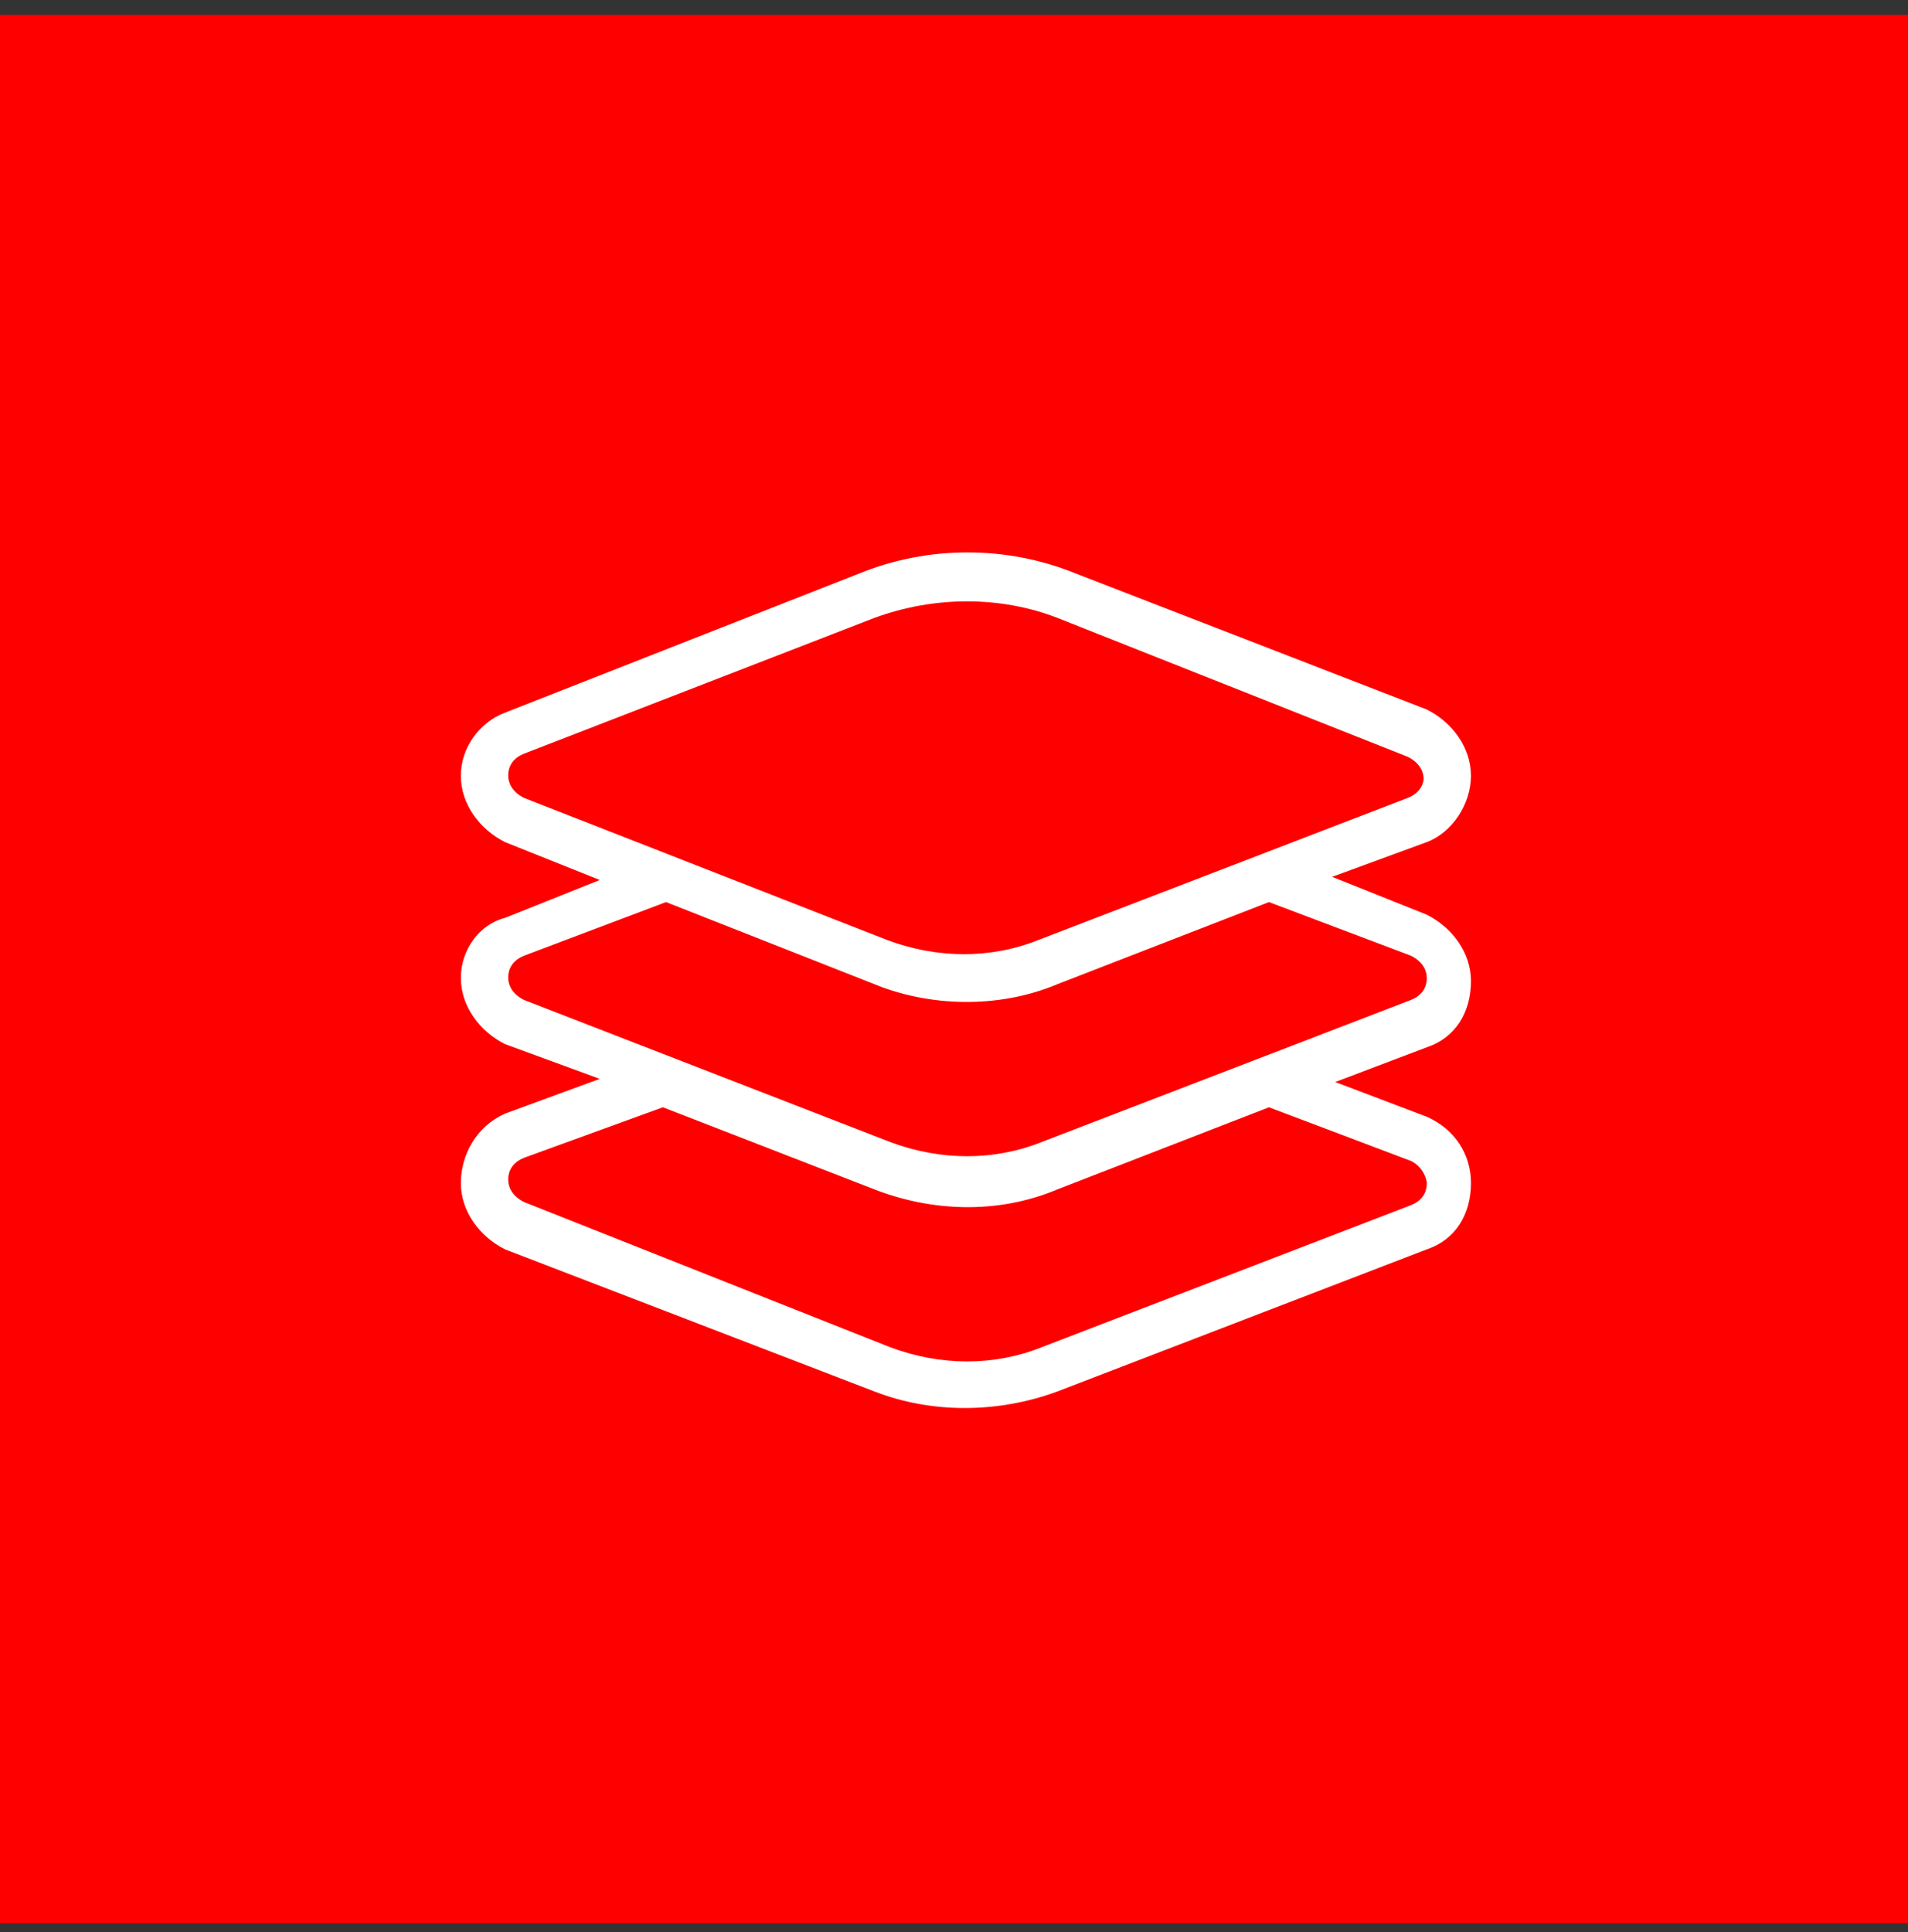 <svg xmlns="http://www.w3.org/2000/svg" width="80" height="81" viewBox="0 0 80 81" fill="none"><rect x="0" y="0" width="80" height="81" fill="#333333" stroke="none"/><rect y="0.625" width="80" height="80" fill="#FF0000"></rect><path d="M61.676 32.522C61.676 31.331 60.882 30.272 59.823 29.743L45.132 24.052C42.22 22.86 38.911 22.86 36 24.052L21.176 29.875C20.117 30.272 19.323 31.331 19.323 32.522C19.323 33.713 20.117 34.772 21.176 35.302L25.147 36.89L21.176 38.478C20.117 38.743 19.323 39.802 19.323 40.993C19.323 42.184 20.117 43.243 21.176 43.772L25.147 45.228L21.176 46.684C19.985 47.213 19.323 48.404 19.323 49.596C19.323 50.787 20.117 51.846 21.176 52.375L36.661 58.331C39.044 59.258 41.823 59.258 44.338 58.331L59.823 52.375C61.014 51.978 61.676 50.919 61.676 49.596C61.676 48.404 61.014 47.346 59.823 46.816L55.985 45.36L59.823 43.904C61.014 43.508 61.676 42.449 61.676 41.125C61.676 39.934 60.882 38.875 59.823 38.346L55.853 36.758L59.823 35.302C60.882 34.904 61.676 33.713 61.676 32.522ZM53.206 46.419L59.161 48.669C59.691 48.934 59.823 49.463 59.823 49.596C59.823 49.728 59.823 50.258 59.161 50.522L43.676 56.478C41.691 57.272 39.441 57.272 37.323 56.478L21.97 50.39C21.441 50.125 21.308 49.728 21.308 49.463C21.308 49.331 21.308 48.802 21.97 48.537L27.794 46.419L36.661 49.86C39.044 50.787 41.823 50.919 44.338 49.86L53.206 46.419ZM53.206 37.816L59.161 40.066C59.691 40.331 59.823 40.728 59.823 40.993C59.823 41.125 59.823 41.654 59.161 41.919L43.676 47.875C41.691 48.669 39.441 48.669 37.323 47.875L21.97 41.919C21.441 41.654 21.308 41.258 21.308 40.993C21.308 40.86 21.308 40.331 21.97 40.066L27.926 37.816L36.661 41.258C38.911 42.184 41.823 42.316 44.338 41.258L53.206 37.816ZM59.029 33.449L43.544 39.404C41.559 40.199 39.309 40.199 37.191 39.404L21.97 33.449C21.441 33.184 21.308 32.787 21.308 32.522C21.308 32.39 21.308 31.86 21.97 31.596L36.661 25.904C39.176 24.978 41.956 24.978 44.338 25.904L59.029 31.728C59.559 31.993 59.691 32.39 59.691 32.654C59.691 32.654 59.691 33.184 59.029 33.449Z" fill="white"></path></svg>